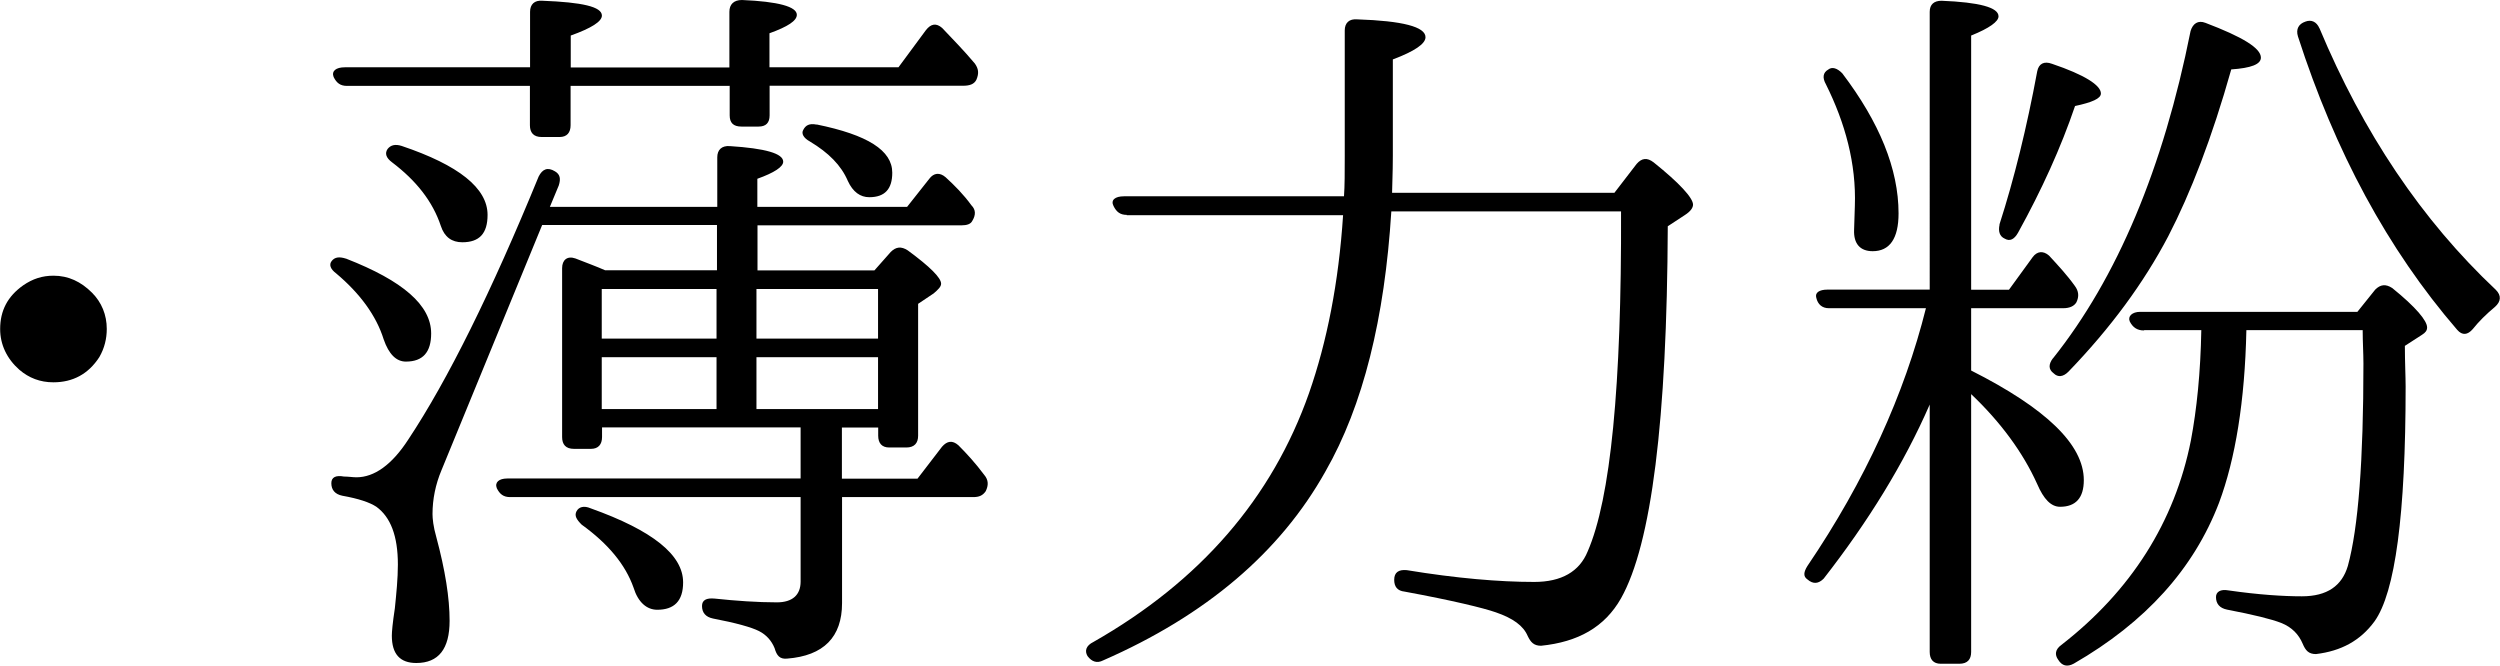 <?xml version="1.0" encoding="UTF-8"?>
<svg id="_レイヤー_2" data-name="レイヤー 2" xmlns="http://www.w3.org/2000/svg" viewBox="0 0 165.31 44.03">
  <g id="_文字" data-name="文字">
    <path d="M6.08,19.35c.64.64.98,1.47.98,2.4,0,.64-.15,1.27-.49,1.86-.73,1.13-1.76,1.67-3.04,1.67-.88,0-1.62-.29-2.25-.83-.83-.73-1.27-1.67-1.27-2.69,0-1.22.49-2.16,1.52-2.89.64-.44,1.27-.64,2.01-.64.98,0,1.81.39,2.55,1.13Z"/>
    <path d="M22.88,17.1c3.77,1.47,5.63,3.09,5.63,4.95,0,1.23-.54,1.86-1.67,1.86-.64,0-1.13-.49-1.47-1.47-.49-1.57-1.57-3.04-3.14-4.36-.39-.29-.49-.59-.29-.83.2-.25.49-.29.93-.15ZM50.03,17.88h7.79l1.08-1.22c.34-.34.69-.39,1.13-.1,1.47,1.08,2.2,1.81,2.2,2.2,0,.2-.2.39-.49.64l-1.03.69v8.72c0,.49-.25.78-.78.78h-1.13c-.49,0-.73-.29-.73-.78v-.54h-2.4v3.38h5l1.62-2.11c.34-.39.69-.44,1.08-.1.54.54,1.13,1.18,1.71,1.96.29.34.29.69.1,1.08-.2.29-.44.39-.83.39h-8.67v7.01c0,2.25-1.22,3.48-3.63,3.67-.49.05-.69-.2-.83-.69-.2-.49-.54-.88-1.03-1.13-.49-.25-1.52-.54-3.04-.83-.49-.1-.73-.39-.73-.83,0-.39.29-.54.83-.49,1.42.15,2.84.25,4.12.25,1.03,0,1.57-.49,1.57-1.37v-5.59h-19.21c-.44,0-.69-.2-.88-.59-.15-.39.15-.64.69-.64h19.4v-3.38h-13.13v.64c0,.49-.25.78-.73.78h-1.13c-.54,0-.78-.29-.78-.78v-11.17c0-.54.34-.83.88-.64.74.29,1.42.54,1.96.78h7.4v-2.99h-11.56l-6.66,16.22c-.39.93-.59,1.91-.59,2.89,0,.29.05.83.25,1.52.59,2.2.88,4.02.88,5.54,0,1.86-.73,2.79-2.2,2.79-1.08,0-1.62-.59-1.62-1.81,0-.25.05-.83.2-1.81.1-.98.2-1.96.2-2.89,0-1.91-.49-3.14-1.42-3.82-.44-.29-1.18-.54-2.25-.73-.49-.1-.73-.39-.73-.83,0-.39.29-.54.83-.44.29,0,.59.05.83.05,1.18,0,2.35-.83,3.43-2.5,2.6-3.92,5.49-9.75,8.62-17.39.25-.49.59-.64,1.08-.34.34.2.39.49.25.93l-.59,1.42h11.07v-3.28c0-.49.29-.78.83-.74,2.35.15,3.53.49,3.53,1.03,0,.34-.59.73-1.71,1.13v1.86h9.9l1.47-1.86c.29-.39.69-.44,1.08-.1.59.54,1.18,1.13,1.71,1.86.29.29.29.64.05,1.03-.1.2-.34.29-.73.29h-13.47v2.99ZM48.22,5.68h-10.49v2.6c0,.49-.24.78-.73.78h-1.18c-.54,0-.78-.29-.78-.78v-2.6h-12.1c-.44,0-.69-.2-.88-.59-.15-.39.15-.64.74-.64h12.25V.78c0-.49.29-.78.83-.73,2.6.1,3.92.39,3.92.98,0,.39-.69.83-2.06,1.32v2.11h10.49V.78c0-.49.29-.78.83-.78,2.4.1,3.63.44,3.63.98,0,.39-.59.78-1.81,1.22v2.25h8.53l1.81-2.45c.34-.44.69-.49,1.08-.15.69.73,1.42,1.47,2.16,2.35.24.34.29.64.1,1.08-.15.29-.44.39-.88.39h-12.79v1.96c0,.49-.24.74-.73.74h-1.13c-.54,0-.78-.25-.78-.74v-1.96ZM26.56,9.65c3.77,1.27,5.68,2.79,5.68,4.56,0,1.23-.54,1.81-1.67,1.81-.69,0-1.18-.34-1.42-1.08-.54-1.62-1.62-2.99-3.23-4.21-.39-.29-.49-.59-.29-.88.2-.25.49-.34.93-.2ZM39.05,33.61c4.12,1.47,6.12,3.09,6.12,4.9,0,1.23-.59,1.81-1.71,1.81-.69,0-1.27-.49-1.57-1.47-.54-1.52-1.67-2.89-3.43-4.16-.34-.34-.49-.59-.34-.88s.49-.39.93-.2ZM47.38,19.11h-7.59v3.28h7.59v-3.28ZM47.38,27.05v-3.43h-7.59v3.43h7.59ZM58.06,22.39v-3.28h-8.04v3.28h8.04ZM58.06,23.62h-8.04v3.43h8.04v-3.43ZM54,8.23c3.38.69,5,1.72,5,3.19,0,1.08-.49,1.62-1.52,1.62-.59,0-1.08-.34-1.42-1.08-.44-1.03-1.27-1.86-2.5-2.6-.44-.24-.59-.54-.44-.78.15-.29.39-.44.88-.34Z"/>
    <path d="M74.51,14.21c-.44,0-.69-.2-.88-.59-.2-.39.1-.64.69-.64h14.55c.05-.69.05-1.57.05-2.69V2.01c0-.49.29-.78.83-.73,2.99.1,4.51.49,4.51,1.18,0,.44-.73.93-2.16,1.47v6.37c0,1.18-.05,2.01-.05,2.45h14.7l1.47-1.91c.34-.39.69-.44,1.13-.1,1.71,1.37,2.6,2.35,2.6,2.79,0,.2-.15.44-.54.69l-1.13.74c-.05,12.84-1.08,21.02-3.09,24.6-1.08,1.91-2.84,2.89-5.29,3.14-.49,0-.69-.25-.88-.64-.29-.69-.98-1.18-2.11-1.57-.83-.29-2.84-.78-6.03-1.37-.49-.05-.69-.34-.69-.78,0-.49.29-.69.83-.64,3.28.54,6.12.78,8.43.78,1.81,0,2.99-.69,3.53-2.01,1.52-3.48,2.25-10.97,2.21-22.49h-15.19c-.44,7.06-1.86,12.84-4.36,17.2-2.99,5.34-7.89,9.51-14.7,12.49-.39.2-.74.1-1.03-.29-.2-.34-.1-.69.39-.93,7.06-4.02,11.81-9.5,14.26-16.46,1.18-3.38,1.96-7.3,2.25-11.76h-14.31Z"/>
    <path d="M127.6,26.75c-1.71,3.92-4.07,7.74-7.01,11.51-.34.34-.69.39-1.08.05-.29-.2-.24-.49,0-.88,3.82-5.63,6.42-11.37,7.84-17.05h-6.42c-.44,0-.73-.25-.83-.69-.1-.34.2-.54.74-.54h6.76V.78c0-.49.29-.73.78-.73,2.5.1,3.77.44,3.77,1.03,0,.34-.59.78-1.81,1.27v16.81h2.5l1.57-2.16c.29-.39.69-.44,1.08-.1.59.64,1.18,1.27,1.71,2.01.25.34.29.69.1,1.08-.15.25-.44.39-.88.39h-6.08v4.12c4.95,2.5,7.45,4.9,7.45,7.25,0,1.18-.54,1.76-1.57,1.76-.59,0-1.08-.49-1.52-1.52-.93-2.06-2.4-4.07-4.36-5.93v17.05c0,.49-.24.78-.78.78h-1.23c-.49,0-.73-.29-.73-.78v-16.36ZM121.82,4.85c2.45,3.23,3.72,6.32,3.72,9.26,0,1.67-.59,2.5-1.71,2.5-.83,0-1.27-.49-1.23-1.42l.05-1.57c.1-2.79-.64-5.49-1.91-8.04-.25-.44-.2-.78.15-.98.25-.2.59-.1.93.25ZM132.21,14.85c.98-3.04,1.81-6.42,2.5-10.14.1-.49.44-.69.98-.49,2.16.73,3.23,1.42,3.23,1.96,0,.34-.59.59-1.71.83-.93,2.74-2.2,5.54-3.77,8.38-.25.44-.54.59-.88.39-.34-.15-.44-.49-.34-.93ZM135.74,23.71c4.26-5.34,7.3-12.59,9.11-21.66.15-.49.49-.73.98-.54,2.45.93,3.67,1.67,3.67,2.3,0,.44-.64.69-1.96.78-1.27,4.51-2.69,8.18-4.16,11.02-1.62,3.09-3.82,6.08-6.61,8.97-.34.34-.69.39-.98.1-.34-.25-.34-.59-.05-.98ZM141.76,21.85c-.44,0-.73-.2-.93-.59-.15-.34.15-.64.69-.64h14.36l1.18-1.47c.34-.34.69-.39,1.13-.1,1.57,1.27,2.3,2.16,2.3,2.6,0,.2-.1.34-.34.49l-1.13.73c0,1.08.05,2.01.05,2.69,0,8.48-.69,13.62-2.06,15.53-.93,1.27-2.2,1.96-3.87,2.16-.49,0-.69-.24-.88-.69-.25-.59-.69-1.08-1.42-1.37-.64-.25-1.81-.54-3.58-.88-.49-.1-.73-.39-.73-.83,0-.34.29-.54.83-.44,2.01.29,3.63.39,4.85.39,1.67,0,2.65-.69,3.04-2.01.69-2.5,1.03-6.96,1.03-13.38,0-.69-.05-1.42-.05-2.21h-7.69c-.1,4.7-.73,8.53-1.81,11.42-1.67,4.36-4.85,7.89-9.6,10.63-.44.24-.78.15-1.03-.25-.25-.34-.2-.69.2-.98,4.61-3.58,7.5-8.13,8.57-13.52.39-2.06.64-4.51.69-7.3h-3.77ZM153.37,1.86c2.89,6.91,6.76,12.69,11.66,17.3.39.39.34.78-.05,1.13-.59.49-1.08.98-1.47,1.47-.34.39-.69.44-1.03.05-4.61-5.34-8.08-11.81-10.53-19.4-.15-.49.05-.83.49-.98.39-.15.74,0,.93.44Z"/>
  </g>
</svg>